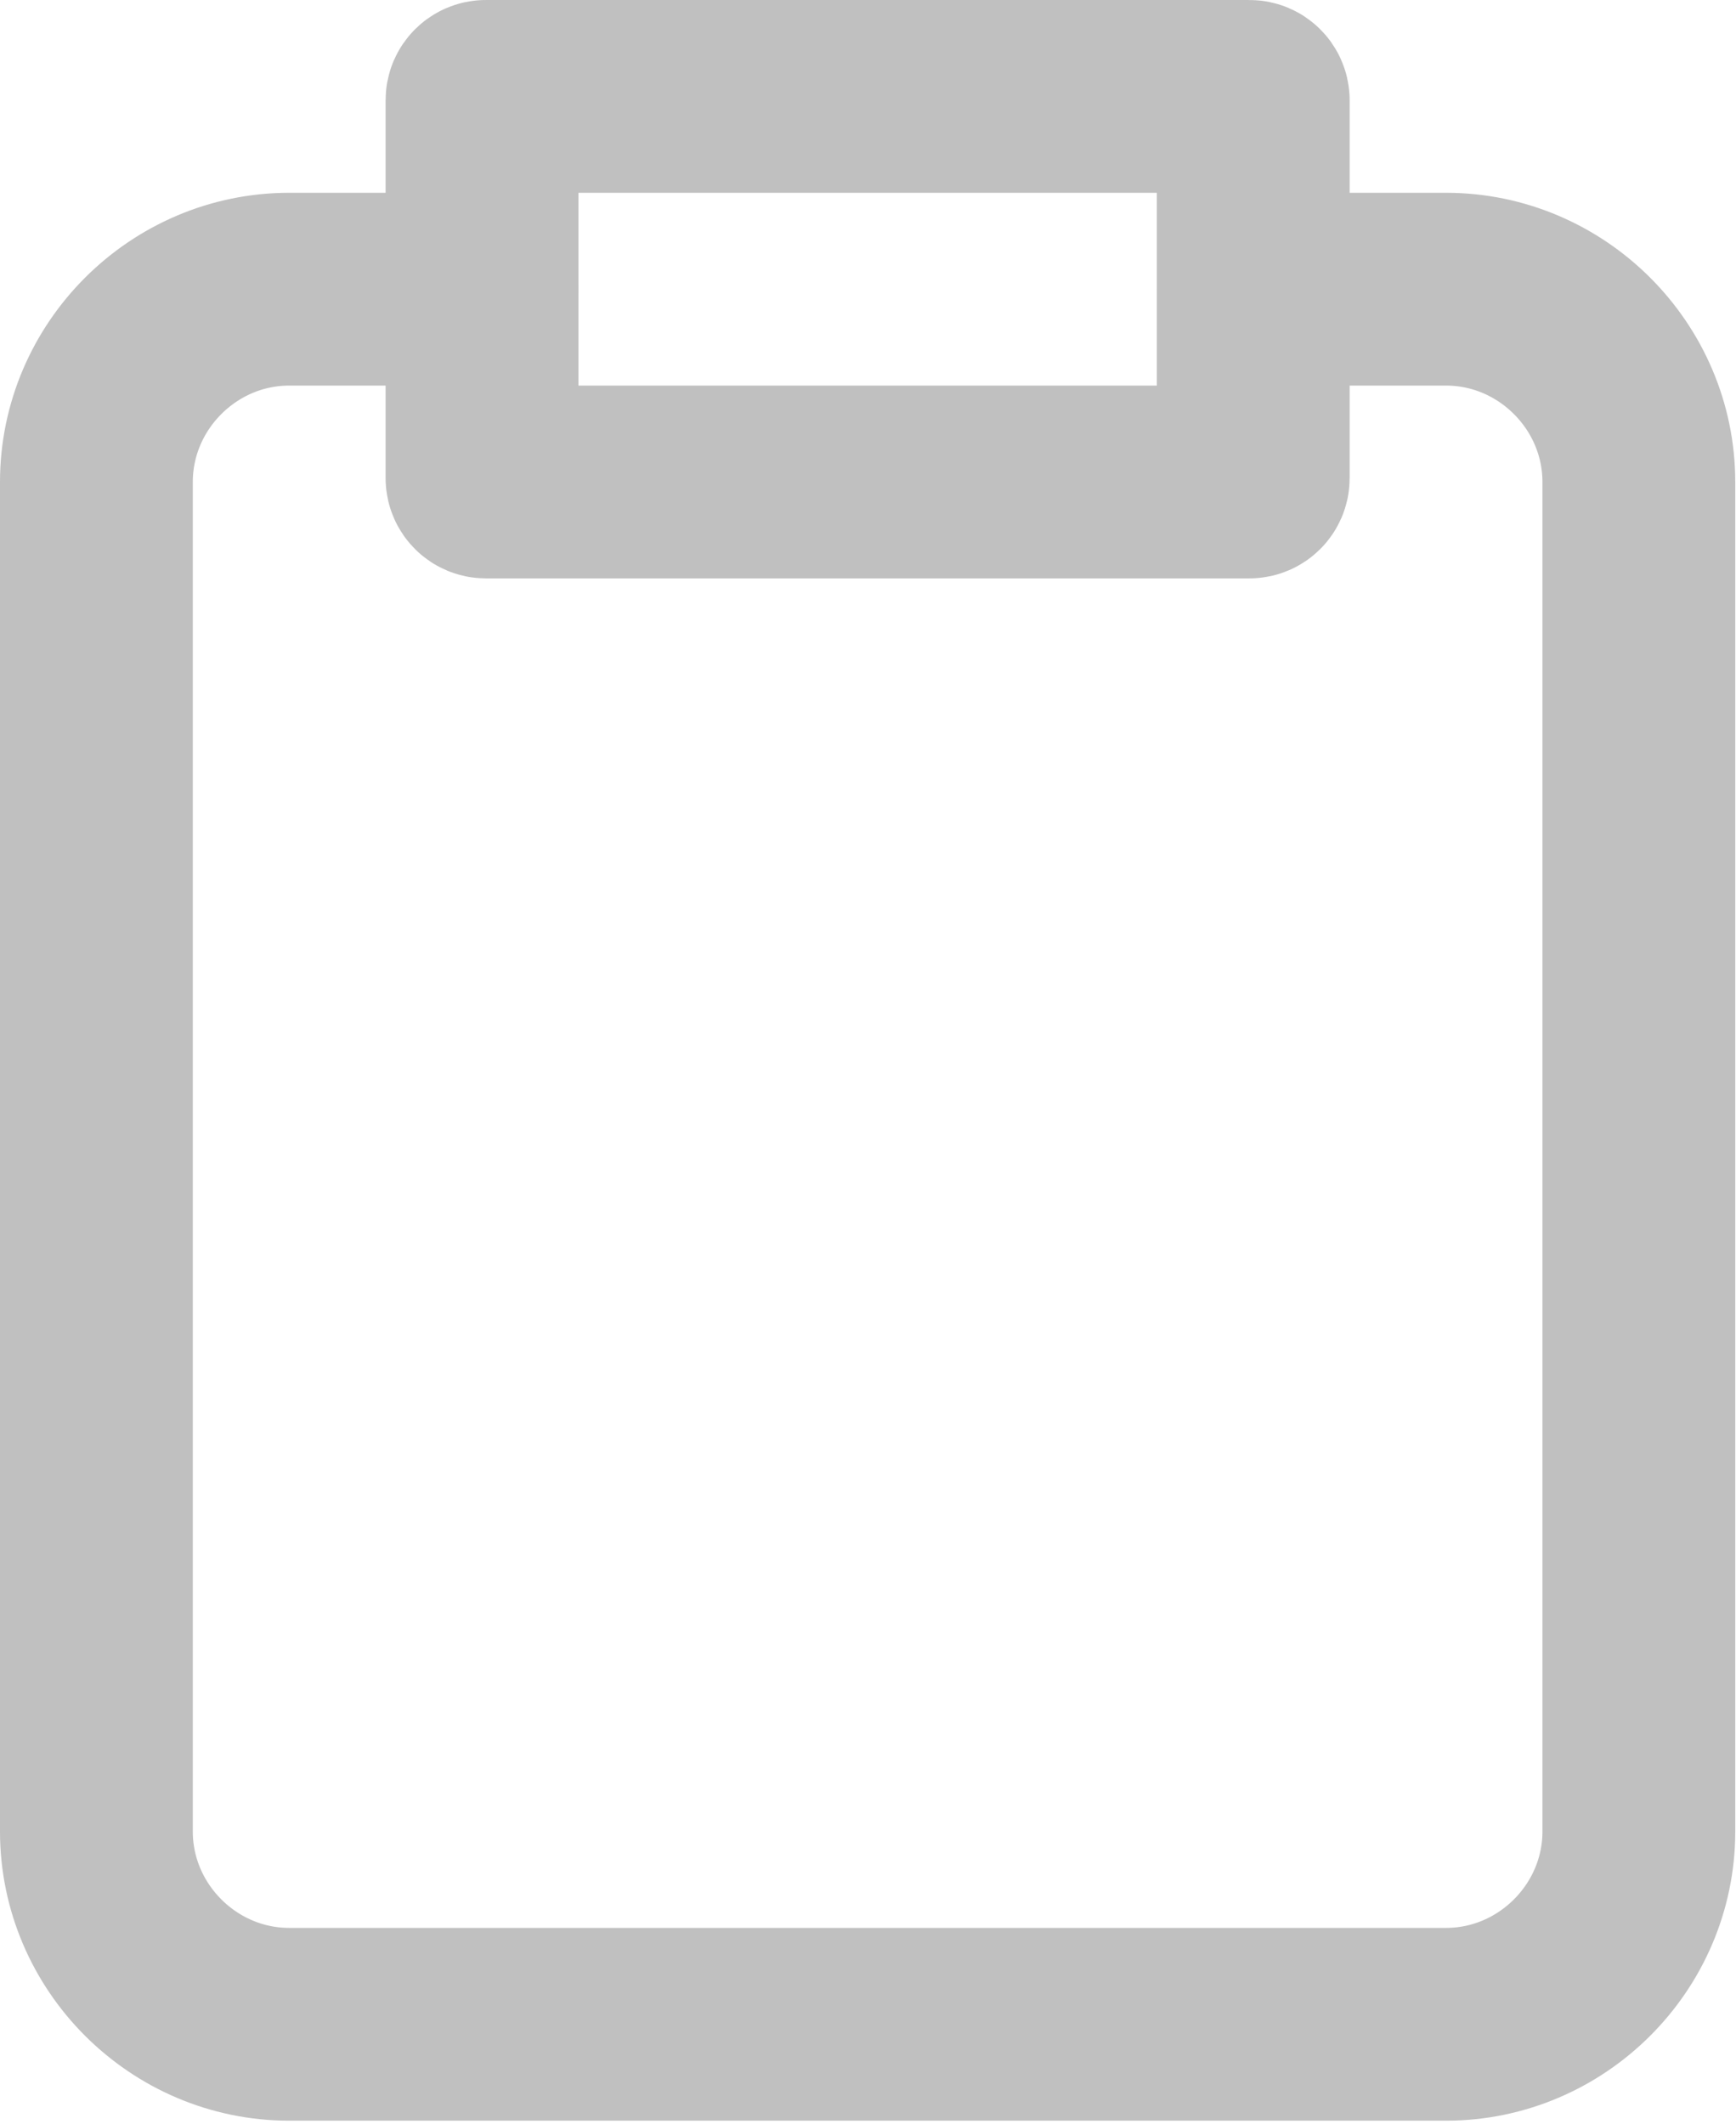 <?xml version="1.0" encoding="UTF-8" standalone="no"?>
<!DOCTYPE svg PUBLIC "-//W3C//DTD SVG 1.1//EN" "http://www.w3.org/Graphics/SVG/1.1/DTD/svg11.dtd">
<svg width="100%" height="100%" viewBox="0 0 461 564" version="1.1" xmlns="http://www.w3.org/2000/svg" xmlns:xlink="http://www.w3.org/1999/xlink" xml:space="preserve" xmlns:serif="http://www.serif.com/" style="fill-rule:evenodd;clip-rule:evenodd;stroke-linecap:round;stroke-linejoin:round;">
    <g transform="matrix(1,0,0,1,21.6,23.6)">
        <g transform="matrix(25.6,0,0,25.6,-98.4,-49.2)">
            <path d="M16,4L18,4C19.097,4 20,4.903 20,6L20,20C20,21.097 19.097,22 18,22L6,22C4.903,22 4,21.097 4,20L4,6C4,4.903 4.903,4 6,4L8,4" style="fill:none;stroke:rgb(192,192,192);stroke-width:2px;"/>
        </g>
        <g transform="matrix(25.6,0,0,25.6,-98.4,-49.2)">
            <path d="M16,2.039C16,2.018 15.982,2 15.961,2L8.039,2C8.018,2 8,2.018 8,2.039L8,5.961C8,5.982 8.018,6 8.039,6L15.961,6C15.982,6 16,5.982 16,5.961L16,2.039Z" style="fill:none;stroke:rgb(192,192,192);stroke-width:2px;"/>
        </g>
    </g>
</svg>